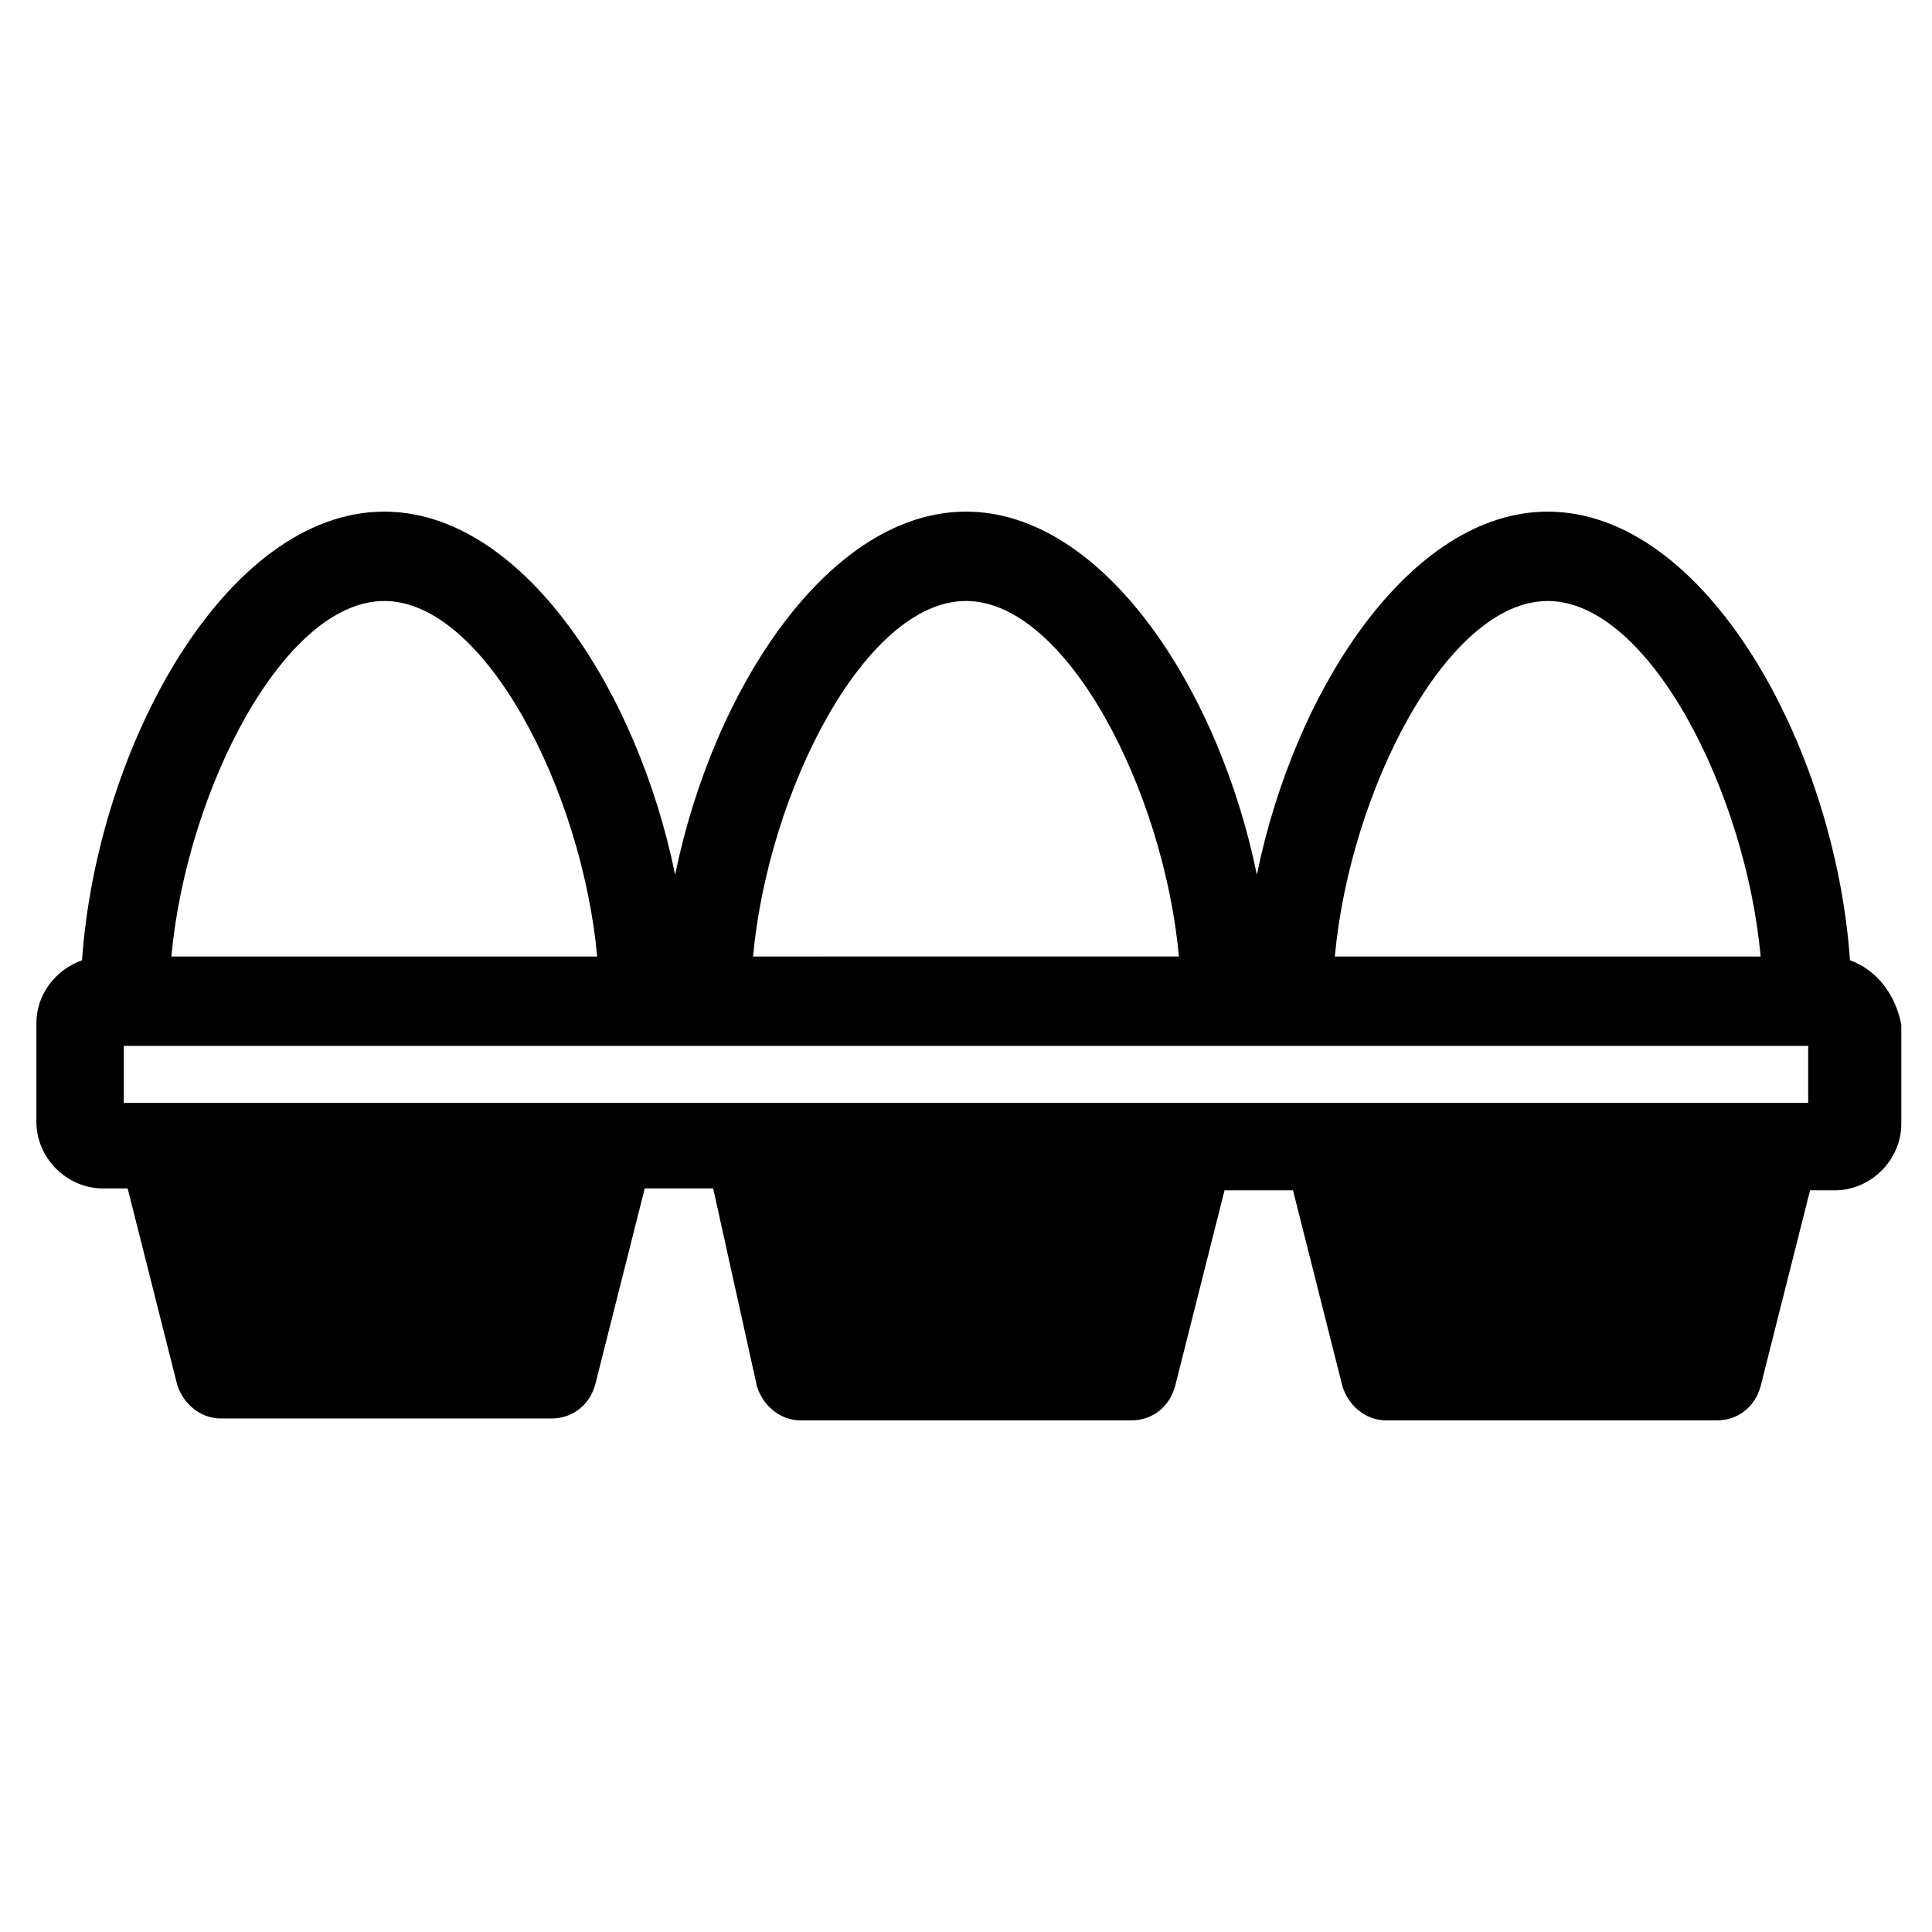 <?xml version="1.0" encoding="UTF-8"?>
<!-- Uploaded to: SVG Repo, www.svgrepo.com, Generator: SVG Repo Mixer Tools -->
<svg fill="#000000" width="800px" height="800px" version="1.1" viewBox="144 144 512 512" xmlns="http://www.w3.org/2000/svg">
 <path d="m634.27 398.49c-4.031-56.93-38.289-118.9-80.105-118.9-36.273 0-67.008 46.855-77.082 96.227-10.078-49.375-40.809-96.227-77.082-96.227s-67.008 46.855-77.082 96.227c-10.078-49.375-40.809-96.227-77.082-96.227-41.816 0-76.074 61.969-80.105 118.9-7.055 2.519-12.09 9.07-12.09 16.625v26.199c0 9.574 8.062 17.633 17.633 17.633h6.551l13.098 51.891c1.512 5.039 6.047 9.07 11.586 9.07h87.664c5.543 0 10.078-3.527 11.586-9.07l13.098-51.891h18.137l11.586 52.395c1.512 5.039 6.047 9.07 11.586 9.07h87.664c5.543 0 10.078-3.527 11.586-9.07l13.098-51.891h18.137l13.098 51.891c1.512 5.039 6.047 9.07 11.586 9.07h87.664c5.543 0 10.078-3.527 11.586-9.07l13.098-51.891h6.551c9.574 0 17.633-8.062 17.633-17.633v-26.199c-1.5-8.062-6.539-14.609-13.594-17.129zm-444.86-1.008c4.031-43.832 29.727-94.211 56.426-94.211 26.703 0 52.395 50.383 56.426 94.211zm210.59-94.215c26.703 0 52.395 50.383 56.426 94.211l-112.86 0.004c4.031-43.832 29.727-94.215 56.43-94.215zm97.738 94.215c4.031-43.832 29.727-94.211 56.426-94.211 26.703 0 52.395 50.383 56.426 94.211zm125.45 23.68v15.113h-446.38v-15.113z"/>
</svg>